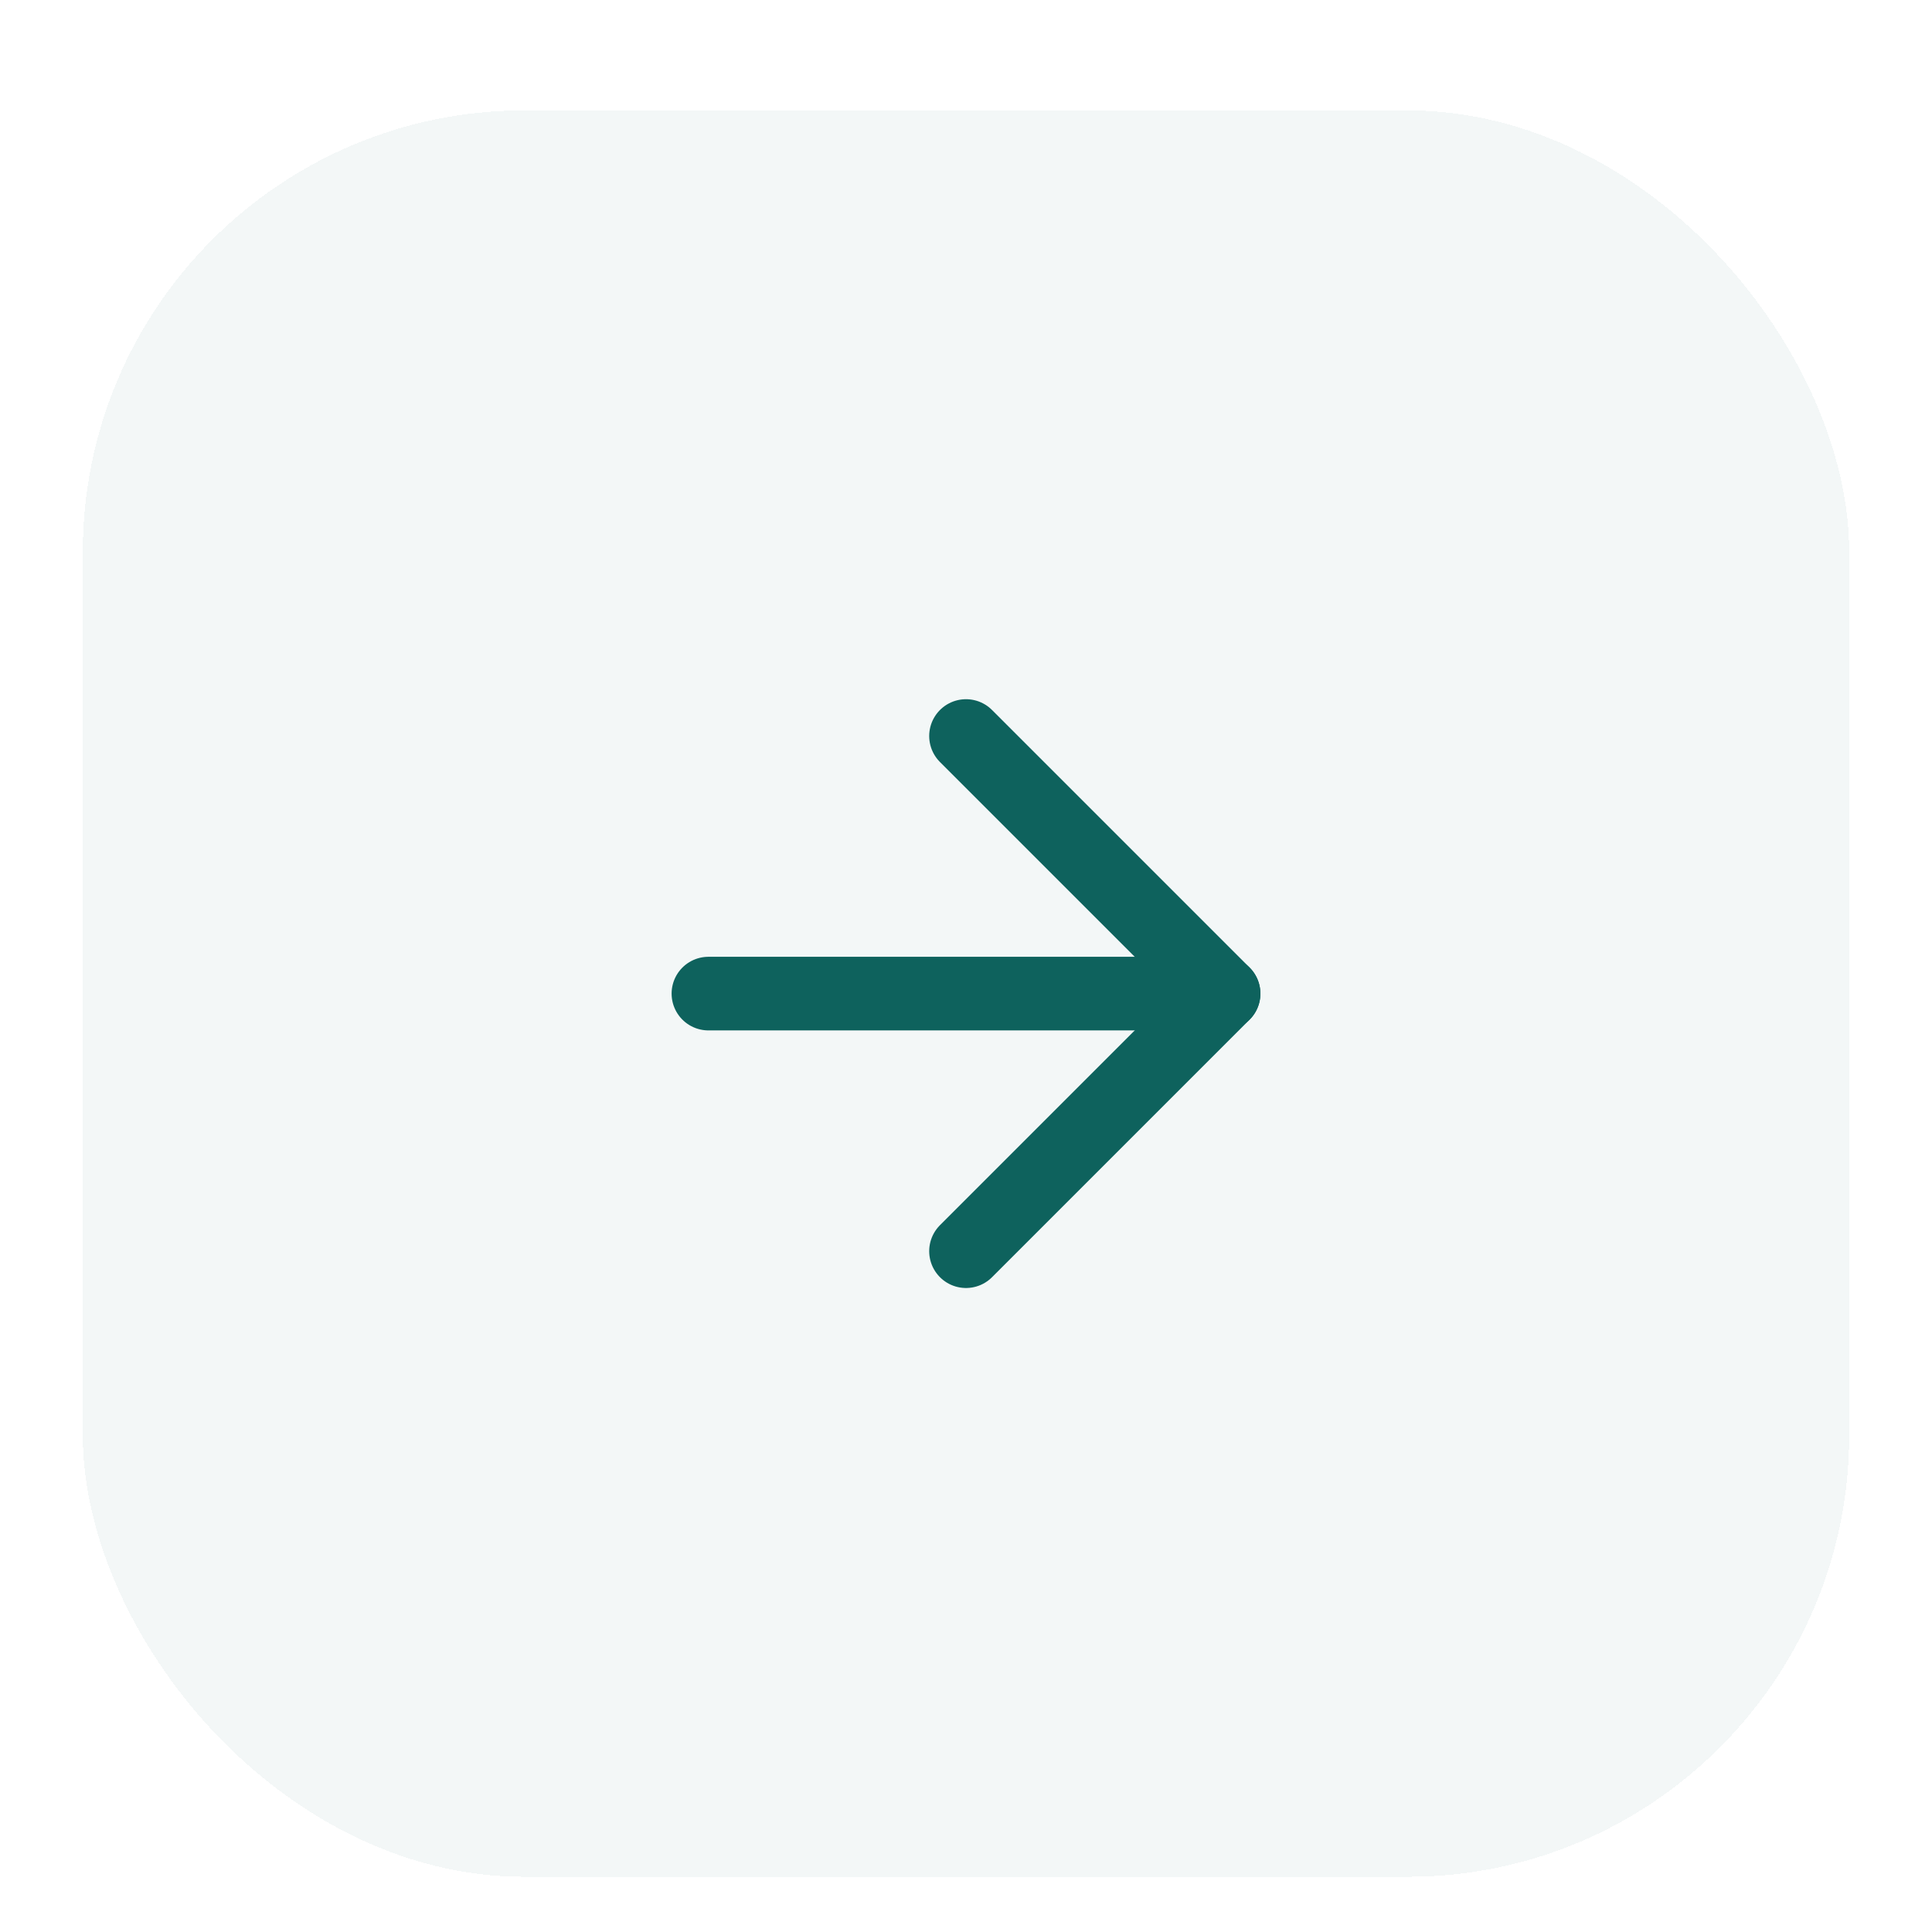 <svg width="70" height="70" viewBox="0 0 70 70" fill="none" xmlns="http://www.w3.org/2000/svg">
<g filter="url(#filter0_dd_4013_480)">
<rect x="3" y="2" width="64" height="64" rx="16" fill="#0E625D" fill-opacity="0.05" shape-rendering="crispEdges"/>
<path d="M25.667 34H44.333" stroke="#0E625D" stroke-width="2.667" stroke-linecap="round" stroke-linejoin="round"/>
<path d="M35 24.667L44.333 34L35 43.333" stroke="#0E625D" stroke-width="2.667" stroke-linecap="round" stroke-linejoin="round"/>
</g>
<defs>
<filter id="filter0_dd_4013_480" x="0" y="0" width="70" height="70" filterUnits="userSpaceOnUse" color-interpolation-filters="sRGB">
<feFlood flood-opacity="0" result="BackgroundImageFix"/>
<feColorMatrix in="SourceAlpha" type="matrix" values="0 0 0 0 0 0 0 0 0 0 0 0 0 0 0 0 0 0 127 0" result="hardAlpha"/>
<feMorphology radius="1" operator="erode" in="SourceAlpha" result="effect1_dropShadow_4013_480"/>
<feOffset dy="1"/>
<feGaussianBlur stdDeviation="1"/>
<feComposite in2="hardAlpha" operator="out"/>
<feColorMatrix type="matrix" values="0 0 0 0 0 0 0 0 0 0 0 0 0 0 0 0 0 0 0.1 0"/>
<feBlend mode="normal" in2="BackgroundImageFix" result="effect1_dropShadow_4013_480"/>
<feColorMatrix in="SourceAlpha" type="matrix" values="0 0 0 0 0 0 0 0 0 0 0 0 0 0 0 0 0 0 127 0" result="hardAlpha"/>
<feOffset dy="1"/>
<feGaussianBlur stdDeviation="1.5"/>
<feComposite in2="hardAlpha" operator="out"/>
<feColorMatrix type="matrix" values="0 0 0 0 0 0 0 0 0 0 0 0 0 0 0 0 0 0 0.1 0"/>
<feBlend mode="normal" in2="effect1_dropShadow_4013_480" result="effect2_dropShadow_4013_480"/>
<feBlend mode="normal" in="SourceGraphic" in2="effect2_dropShadow_4013_480" result="shape"/>
</filter>
</defs>
</svg>
